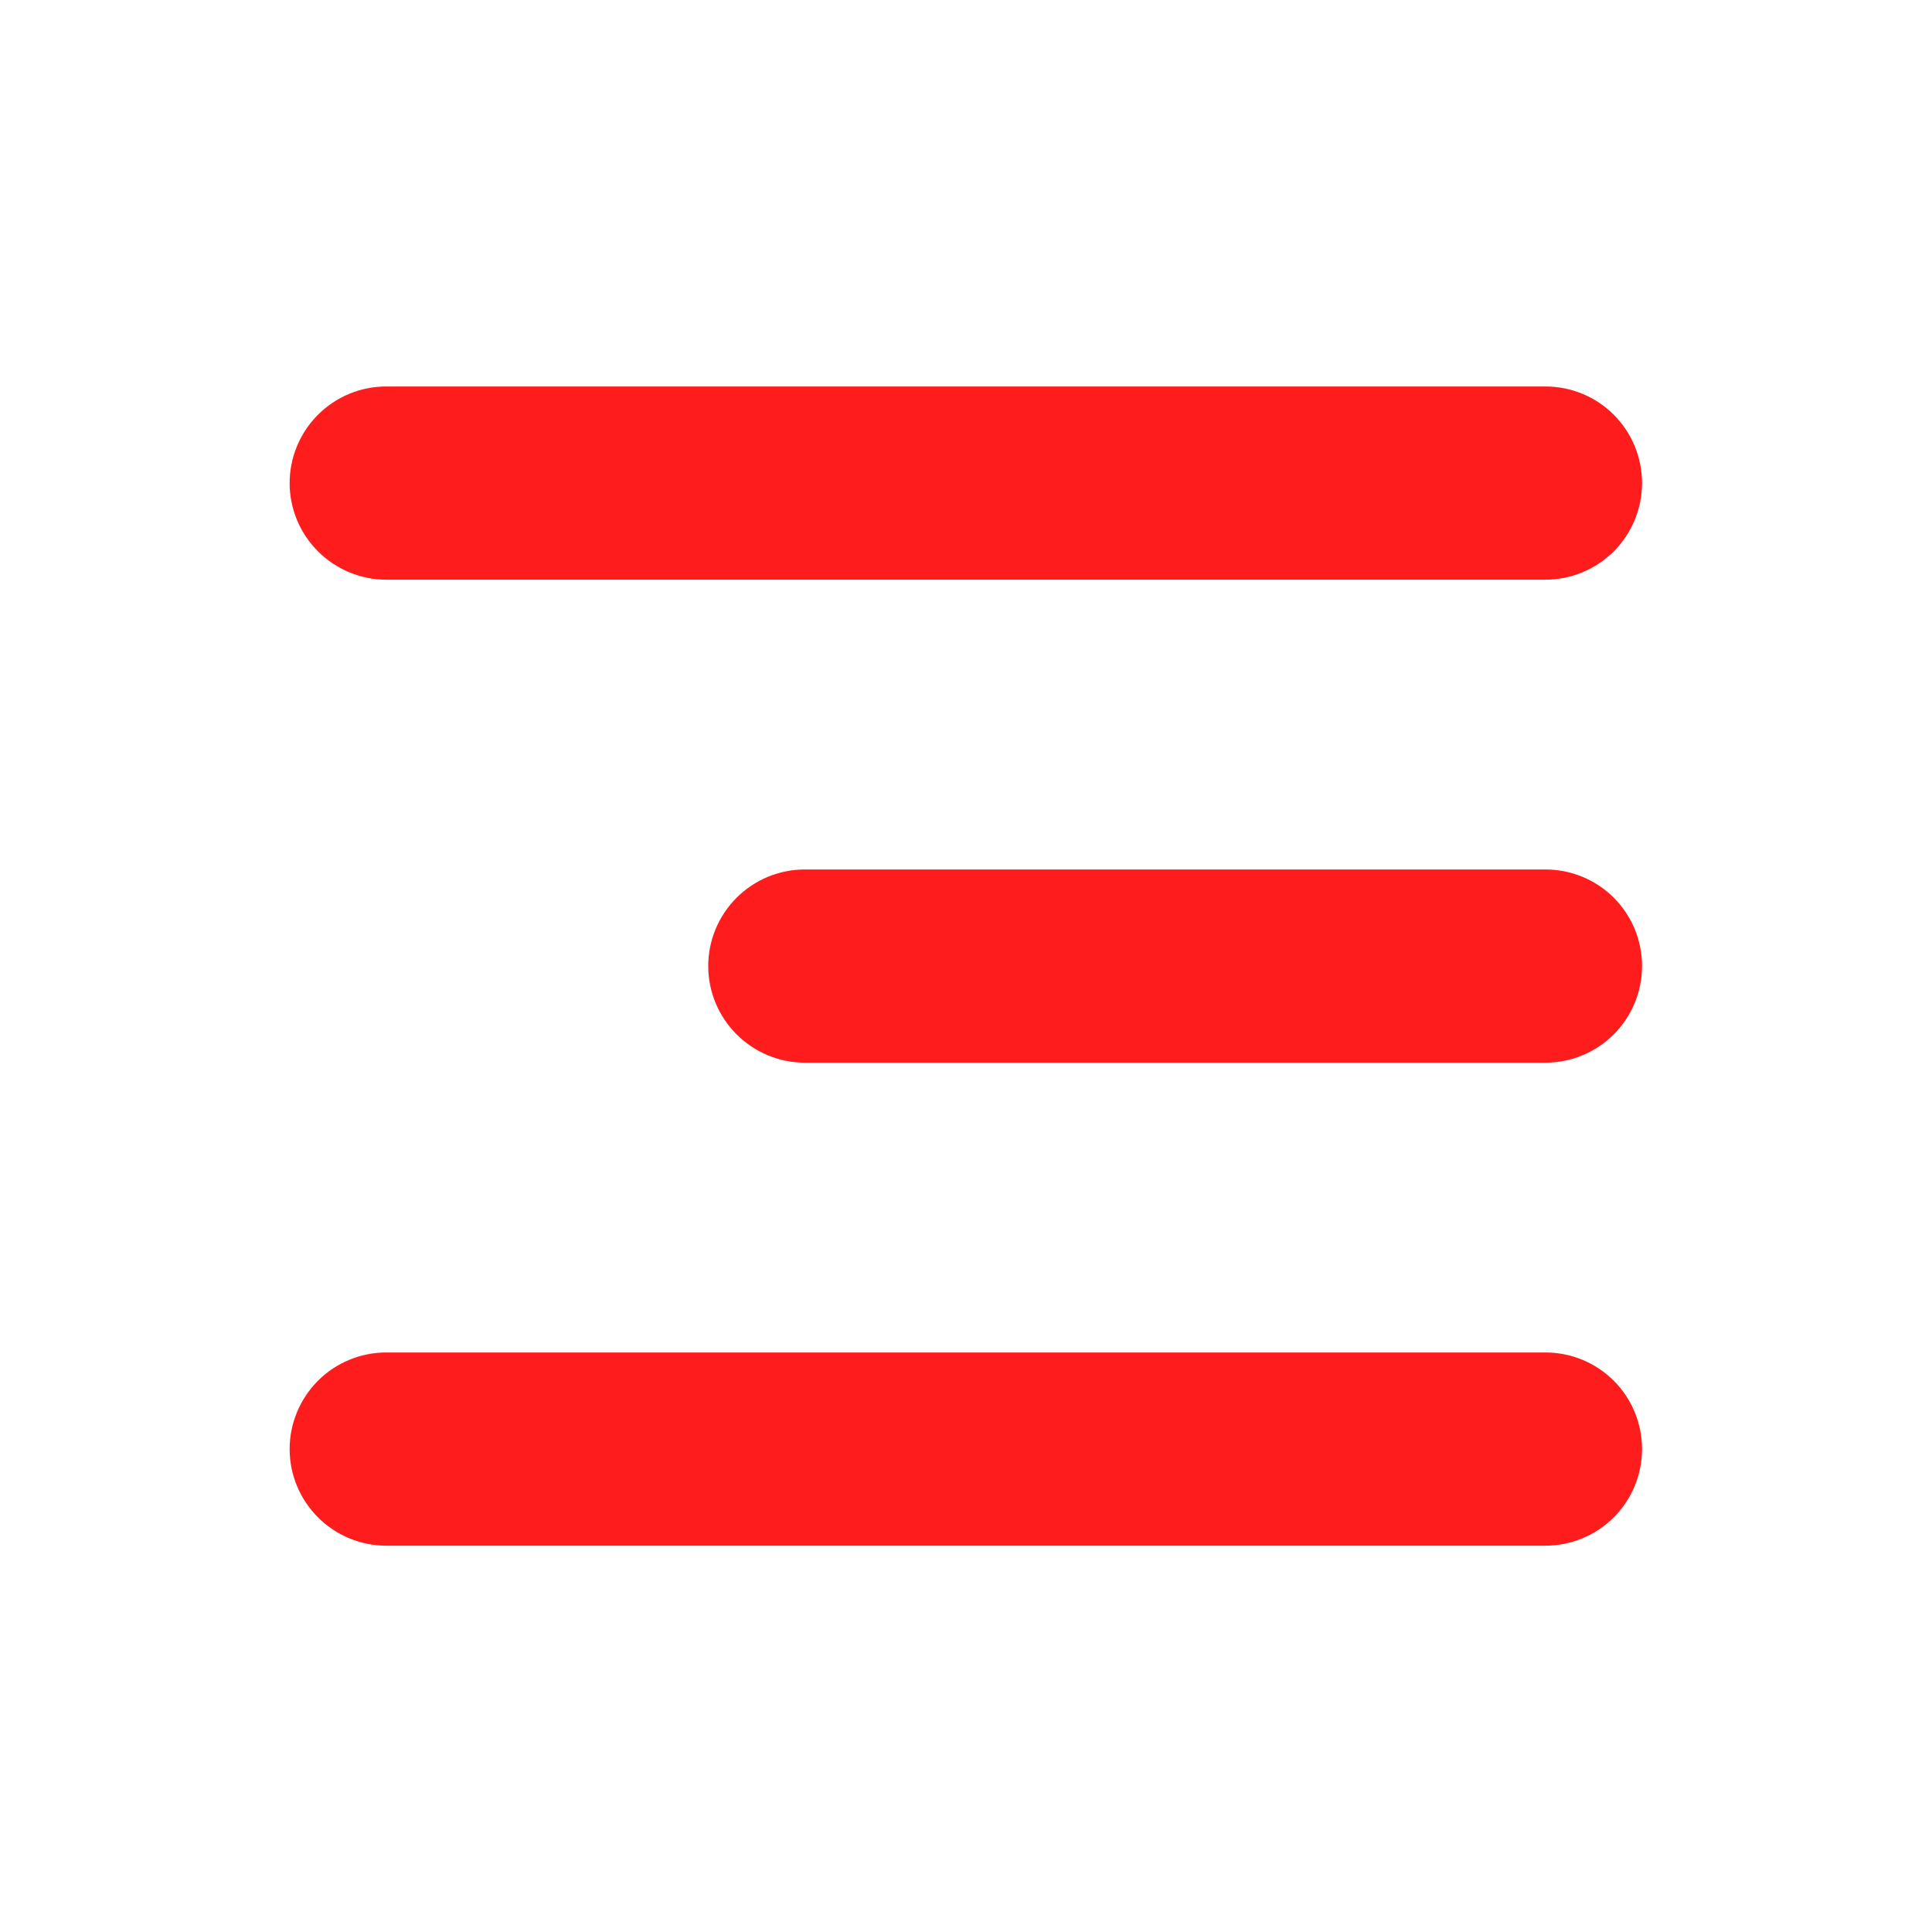 <?xml version="1.0" encoding="UTF-8"?> <svg xmlns="http://www.w3.org/2000/svg" width="24" height="24" viewBox="0 0 24 24" fill="none"> <path fill-rule="evenodd" clip-rule="evenodd" d="M20.398 6.001C20.398 5.683 20.272 5.377 20.047 5.152C19.822 4.927 19.517 4.801 19.198 4.801H4.798C4.48 4.801 4.175 4.927 3.95 5.152C3.725 5.377 3.598 5.683 3.598 6.001C3.598 6.319 3.725 6.624 3.95 6.849C4.175 7.074 4.48 7.201 4.798 7.201H19.198C19.517 7.201 19.822 7.074 20.047 6.849C20.272 6.624 20.398 6.319 20.398 6.001ZM20.398 12.001C20.398 11.682 20.272 11.377 20.047 11.152C19.822 10.927 19.517 10.801 19.198 10.801H9.998C9.68 10.801 9.375 10.927 9.15 11.152C8.925 11.377 8.798 11.682 8.798 12.001C8.798 12.319 8.925 12.624 9.15 12.849C9.375 13.074 9.68 13.201 9.998 13.201H19.198C19.517 13.201 19.822 13.074 20.047 12.849C20.272 12.624 20.398 12.319 20.398 12.001ZM20.398 18.001C20.398 17.683 20.272 17.377 20.047 17.152C19.822 16.927 19.517 16.801 19.198 16.801H4.798C4.48 16.801 4.175 16.927 3.95 17.152C3.725 17.377 3.598 17.683 3.598 18.001C3.598 18.319 3.725 18.624 3.95 18.849C4.175 19.074 4.48 19.201 4.798 19.201H19.198C19.517 19.201 19.822 19.074 20.047 18.849C20.272 18.624 20.398 18.319 20.398 18.001Z" fill="#FF1C1C"></path> </svg> 